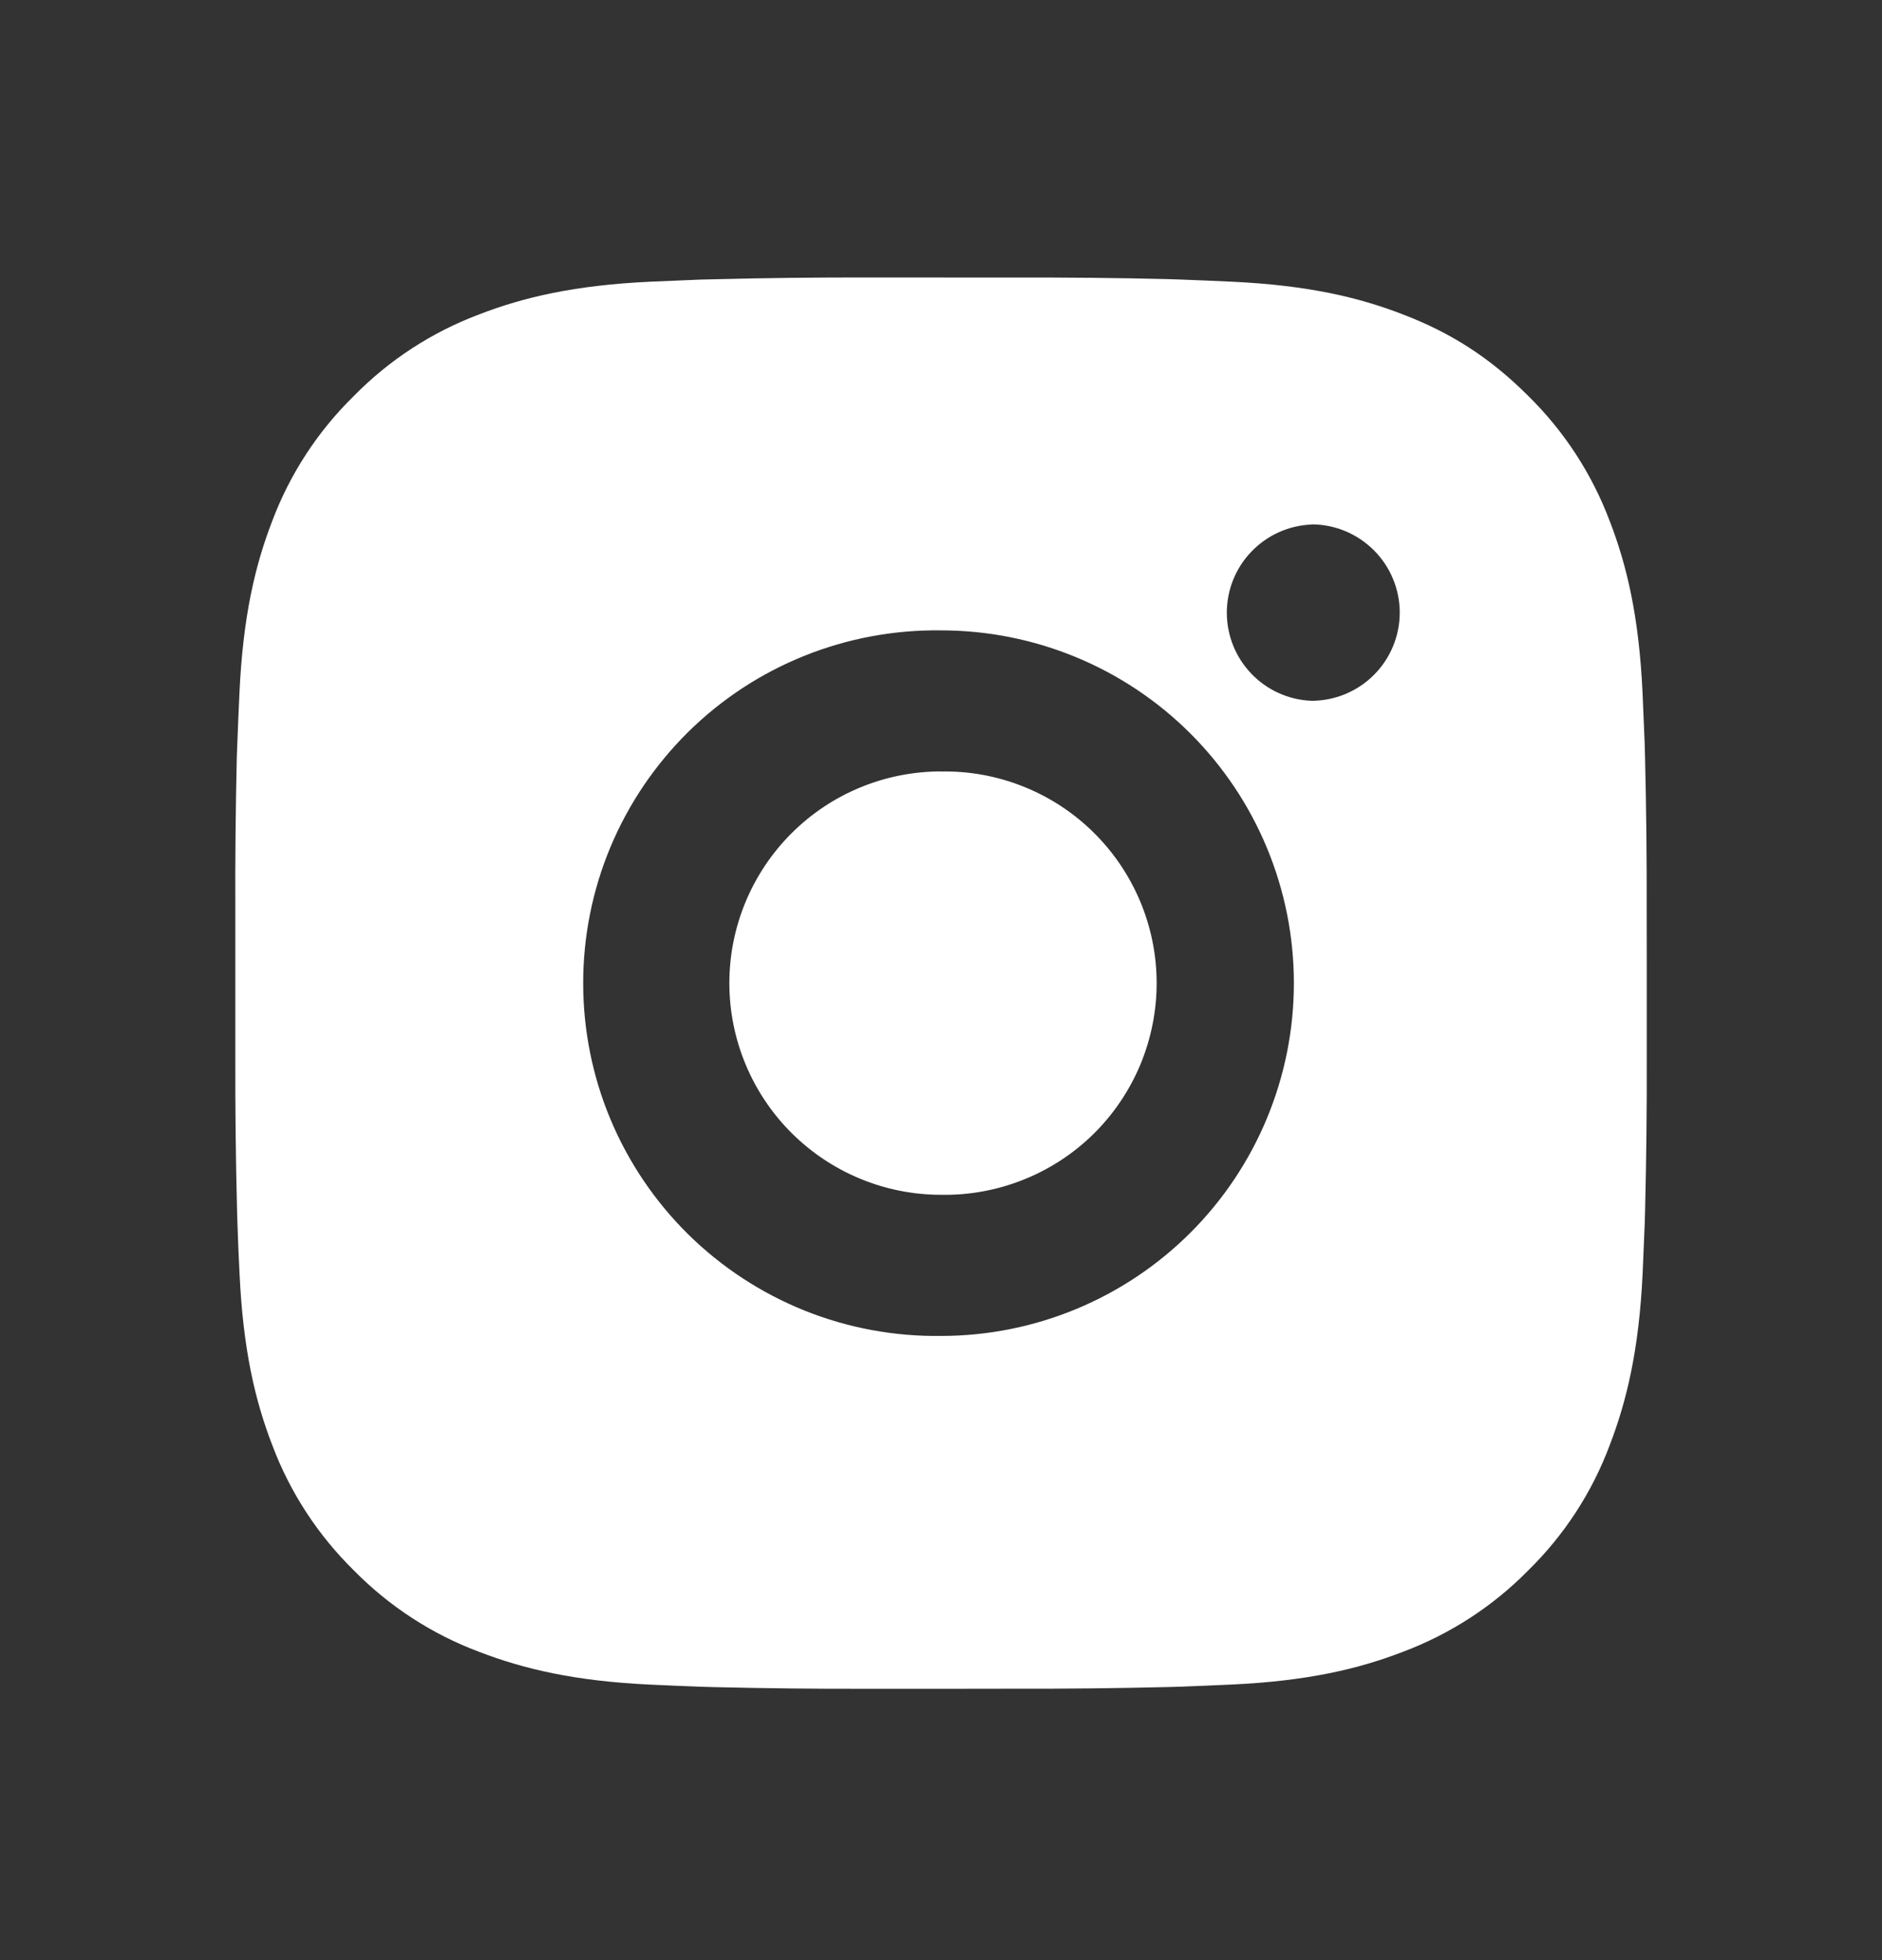 <svg width="24" height="25" viewBox="0 0 24 25" fill="none" xmlns="http://www.w3.org/2000/svg">
<rect x="0" y="0" width="24" height="25" fill="#333333" stroke="none"/>
<path d="M12.925 3.54C13.582 3.538 14.239 3.544 14.895 3.56L15.07 3.566C15.271 3.573 15.47 3.582 15.711 3.593C16.668 3.638 17.322 3.789 17.895 4.012C18.489 4.24 18.989 4.55 19.489 5.05C19.947 5.5 20.301 6.044 20.527 6.644C20.749 7.217 20.901 7.872 20.946 8.829C20.956 9.069 20.965 9.268 20.973 9.47L20.978 9.645C20.994 10.301 21.001 10.957 20.999 11.614L21 12.285V13.464C21.002 14.121 20.995 14.778 20.979 15.434L20.974 15.609C20.966 15.81 20.957 16.009 20.947 16.25C20.901 17.207 20.748 17.86 20.527 18.434C20.302 19.035 19.948 19.579 19.489 20.029C19.04 20.486 18.495 20.84 17.895 21.066C17.322 21.288 16.668 21.44 15.711 21.485C15.47 21.495 15.271 21.505 15.07 21.512L14.895 21.517C14.239 21.533 13.582 21.54 12.925 21.538L12.254 21.539H11.076C10.419 21.541 9.762 21.534 9.106 21.518L8.931 21.513C8.718 21.505 8.504 21.496 8.29 21.486C7.333 21.441 6.68 21.288 6.105 21.066C5.505 20.841 4.961 20.486 4.512 20.029C4.054 19.579 3.699 19.035 3.473 18.434C3.251 17.86 3.1 17.207 3.055 16.25C3.044 16.036 3.035 15.822 3.028 15.609L3.023 15.434C3.006 14.778 2.999 14.121 3.001 13.464V11.614C2.998 10.957 3.005 10.301 3.02 9.645L3.027 9.47C3.034 9.268 3.043 9.069 3.054 8.829C3.099 7.871 3.25 7.218 3.472 6.644C3.698 6.044 4.053 5.5 4.512 5.051C4.961 4.593 5.505 4.238 6.105 4.012C6.68 3.789 7.332 3.638 8.29 3.593L8.931 3.566L9.106 3.562C9.762 3.545 10.418 3.538 11.075 3.539L12.925 3.54ZM12 8.04C11.404 8.032 10.812 8.142 10.259 8.364C9.705 8.586 9.202 8.916 8.777 9.335C8.353 9.754 8.015 10.253 7.785 10.803C7.555 11.353 7.437 11.943 7.437 12.539C7.437 13.136 7.555 13.726 7.785 14.276C8.015 14.826 8.353 15.325 8.777 15.744C9.202 16.162 9.705 16.492 10.259 16.715C10.812 16.937 11.404 17.047 12 17.039C13.194 17.039 14.338 16.565 15.182 15.721C16.026 14.877 16.5 13.732 16.5 12.539C16.5 11.345 16.026 10.201 15.182 9.357C14.338 8.513 13.194 8.04 12 8.04ZM12 9.84C12.359 9.833 12.715 9.898 13.048 10.031C13.382 10.164 13.685 10.361 13.941 10.613C14.197 10.864 14.4 11.164 14.539 11.494C14.678 11.825 14.75 12.18 14.75 12.539C14.75 12.898 14.678 13.253 14.54 13.584C14.401 13.914 14.198 14.214 13.942 14.466C13.686 14.717 13.382 14.915 13.049 15.047C12.716 15.18 12.36 15.245 12.001 15.239C11.285 15.239 10.598 14.954 10.092 14.448C9.586 13.942 9.301 13.255 9.301 12.539C9.301 11.823 9.586 11.136 10.092 10.63C10.598 10.123 11.285 9.839 12.001 9.839L12 9.84ZM16.725 6.69C16.434 6.702 16.16 6.825 15.959 7.035C15.757 7.244 15.645 7.524 15.645 7.814C15.645 8.105 15.757 8.384 15.959 8.594C16.16 8.803 16.434 8.927 16.725 8.938C17.023 8.938 17.309 8.82 17.52 8.609C17.731 8.398 17.85 8.112 17.85 7.813C17.85 7.515 17.731 7.229 17.52 7.018C17.309 6.807 17.023 6.688 16.725 6.688V6.69Z" fill="white"/>
</svg>
